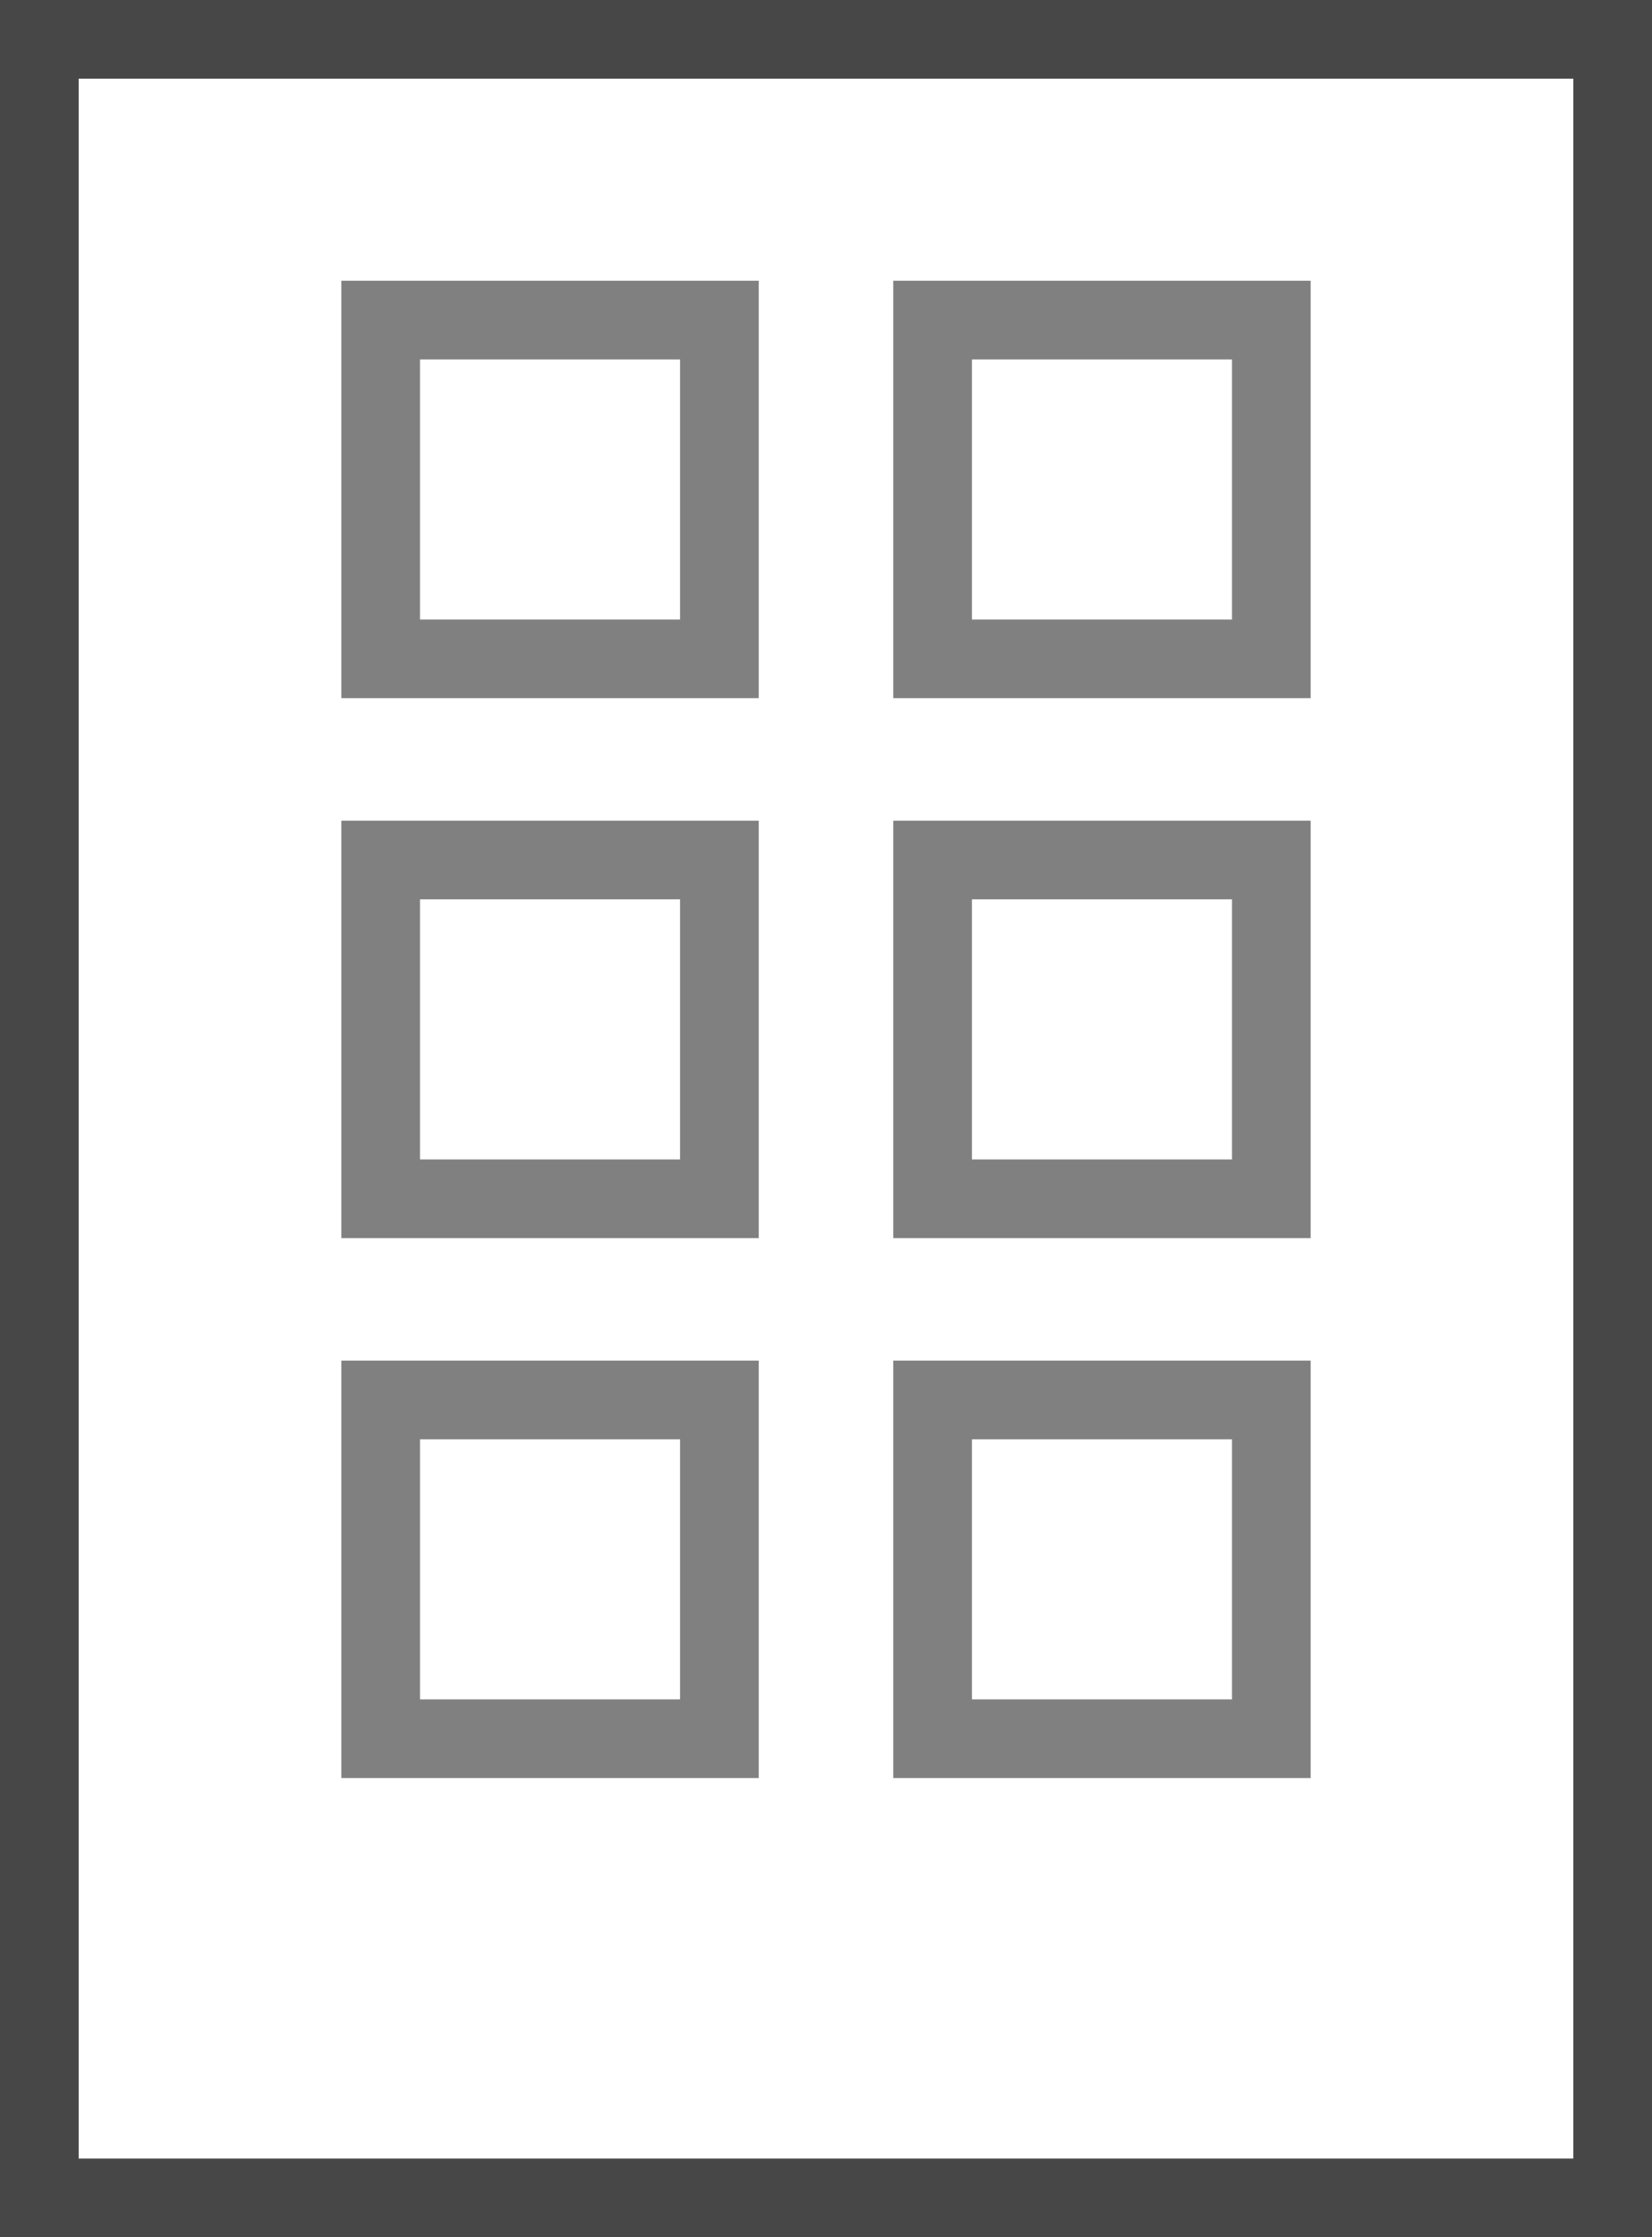 <svg xmlns="http://www.w3.org/2000/svg" width="42" height="56.874"><defs><style>.cls-2{fill:none;stroke-miterlimit:10;stroke-width:2px;stroke:gray}</style></defs><g id="レイヤー_2" data-name="レイヤー 2"><g id="レイヤー_1-2" data-name="レイヤー 1"><path id="_パス_" data-name="&lt;パス&gt;" stroke="#474747" fill="none" stroke-miterlimit="10" stroke-width="2" d="M1 1h40v54.874H1V1z"/><path id="_長方形_" data-name="&lt;長方形&gt;" class="cls-2" d="M9.678 8.137h8.612v8.612H9.678z"/><path id="_長方形_2" data-name="&lt;長方形&gt;" class="cls-2" d="M23.71 8.137h8.612v8.612H23.71z"/><path id="_長方形_3" data-name="&lt;長方形&gt;" class="cls-2" d="M9.678 21.863h8.612v8.612H9.678z"/><path id="_長方形_4" data-name="&lt;長方形&gt;" class="cls-2" d="M23.71 21.863h8.612v8.612H23.71z"/><path id="_長方形_5" data-name="&lt;長方形&gt;" class="cls-2" d="M9.678 35.589h8.612v8.612H9.678z"/><path id="_長方形_6" data-name="&lt;長方形&gt;" class="cls-2" d="M23.71 35.589h8.612v8.612H23.71z"/></g></g></svg>